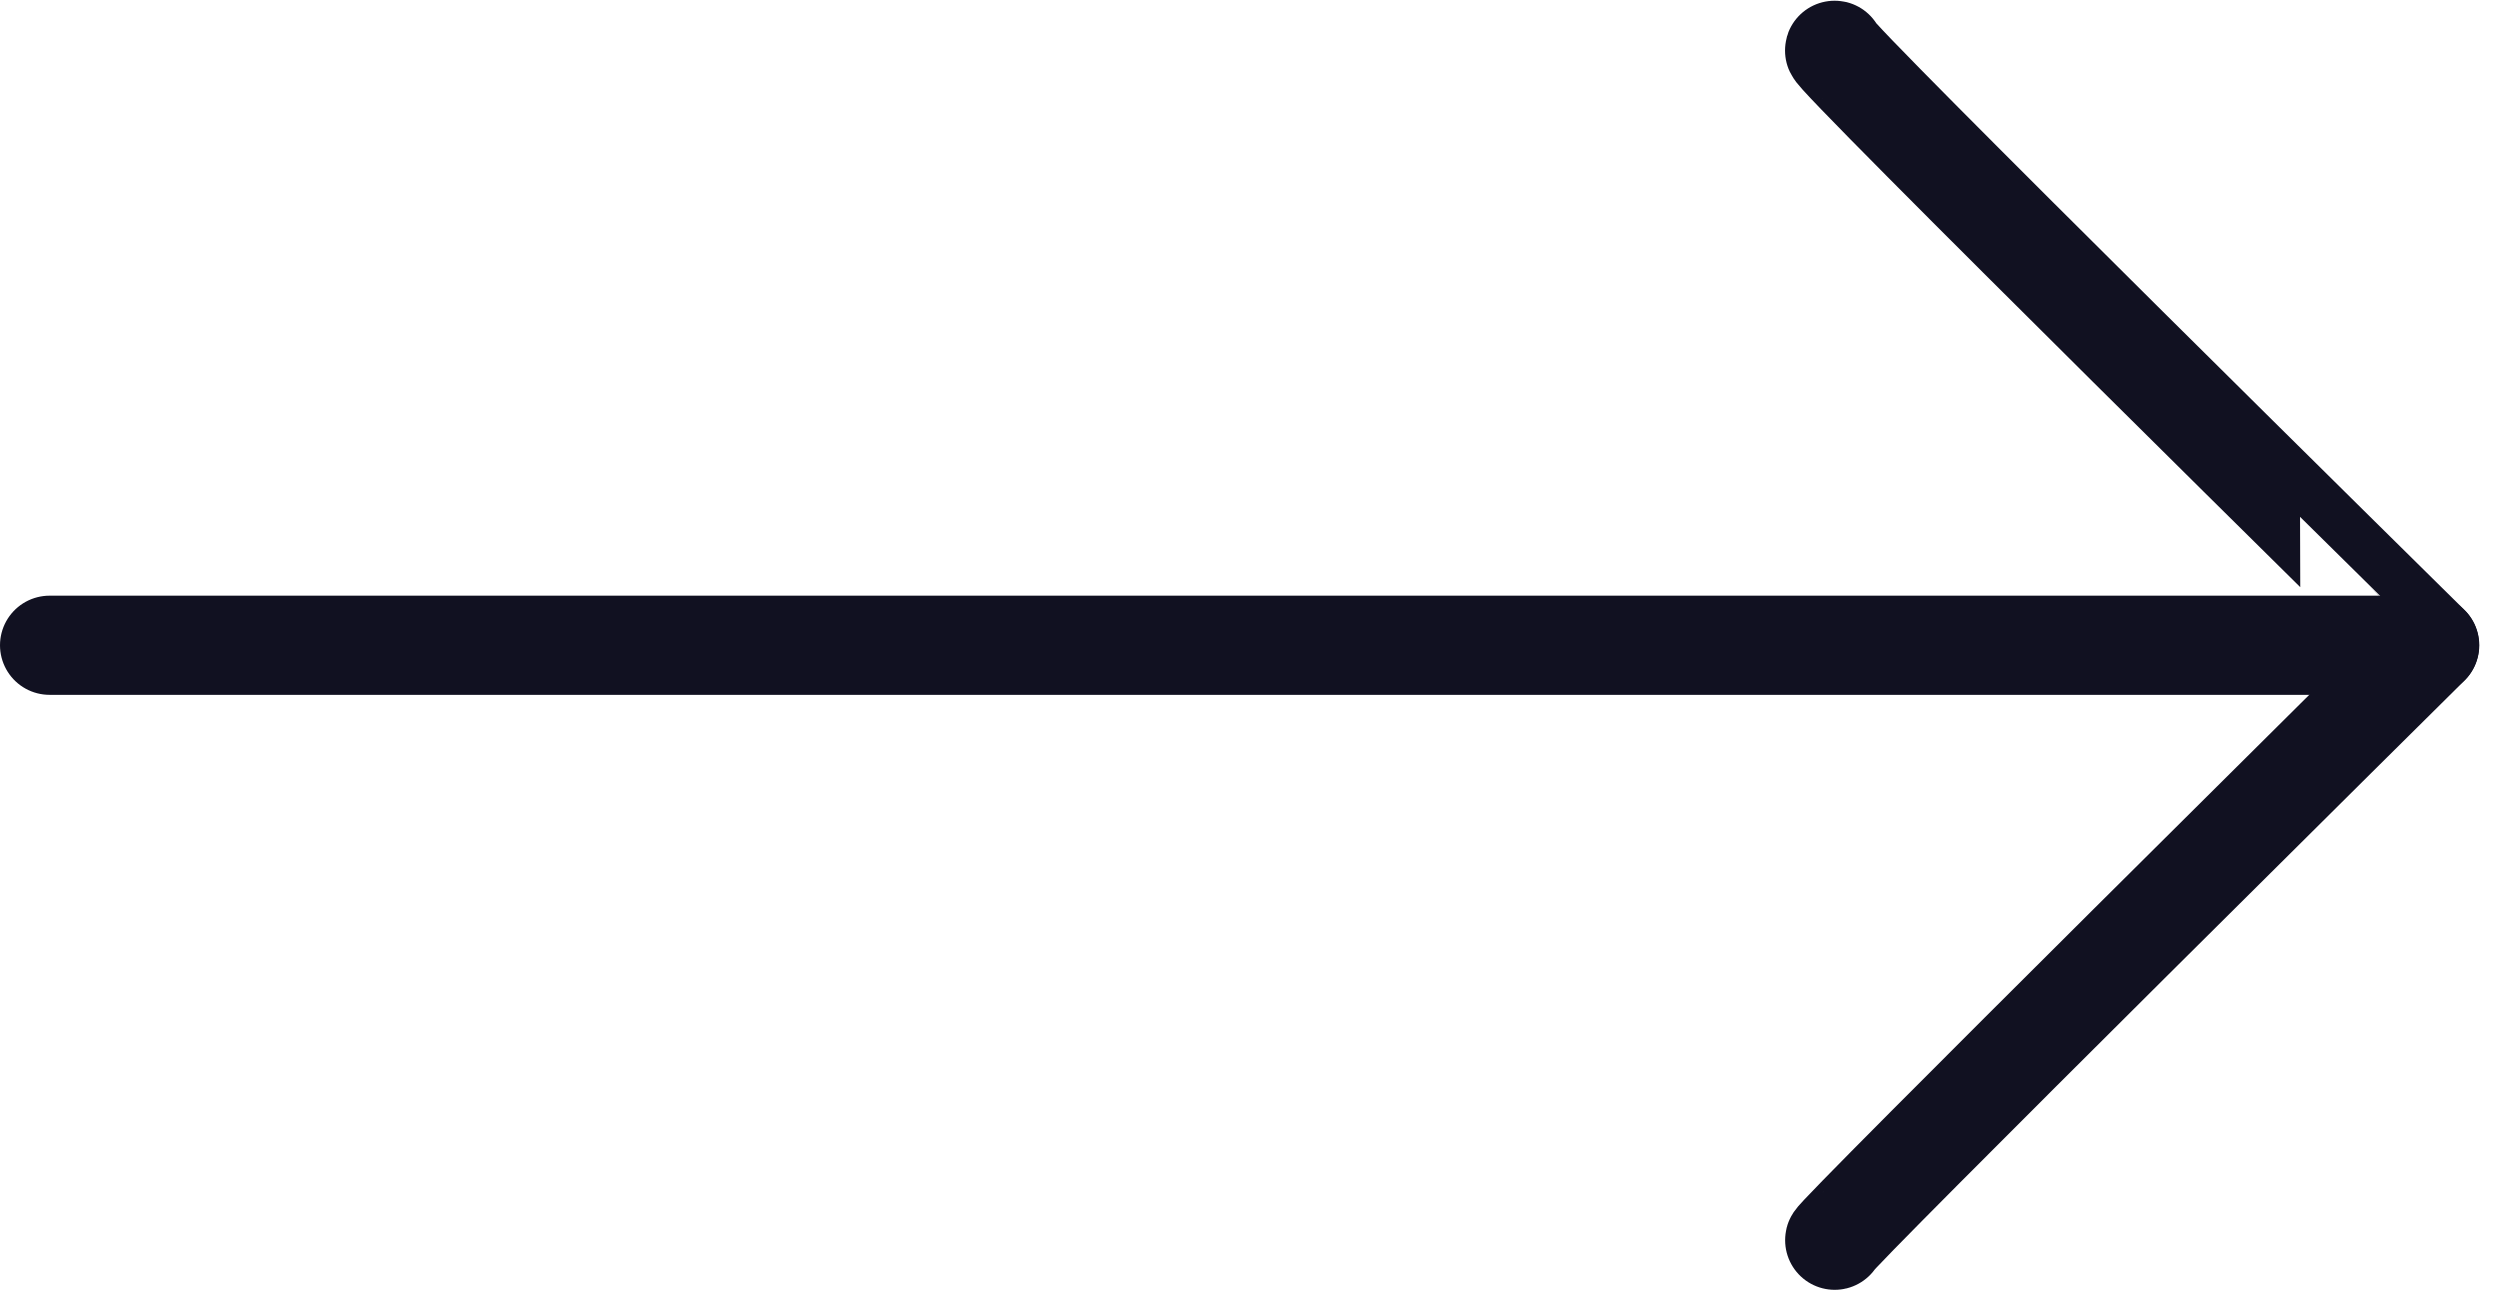 <svg xmlns="http://www.w3.org/2000/svg" width="25.211" height="13.01" viewBox="0 0 25.211 13.01"><g transform="translate(0.5 0.507)"><line x2="24" transform="translate(0 6)" fill="none" stroke="#111121" stroke-linecap="round" stroke-miterlimit="10" stroke-width="1"/><path d="M0,12c-.075.017,6-6,6-6S-.116-.028,0,0" transform="translate(18.002 0)" fill="none" stroke="#111121" stroke-linecap="round" stroke-miterlimit="10" stroke-width="1"/></g></svg>